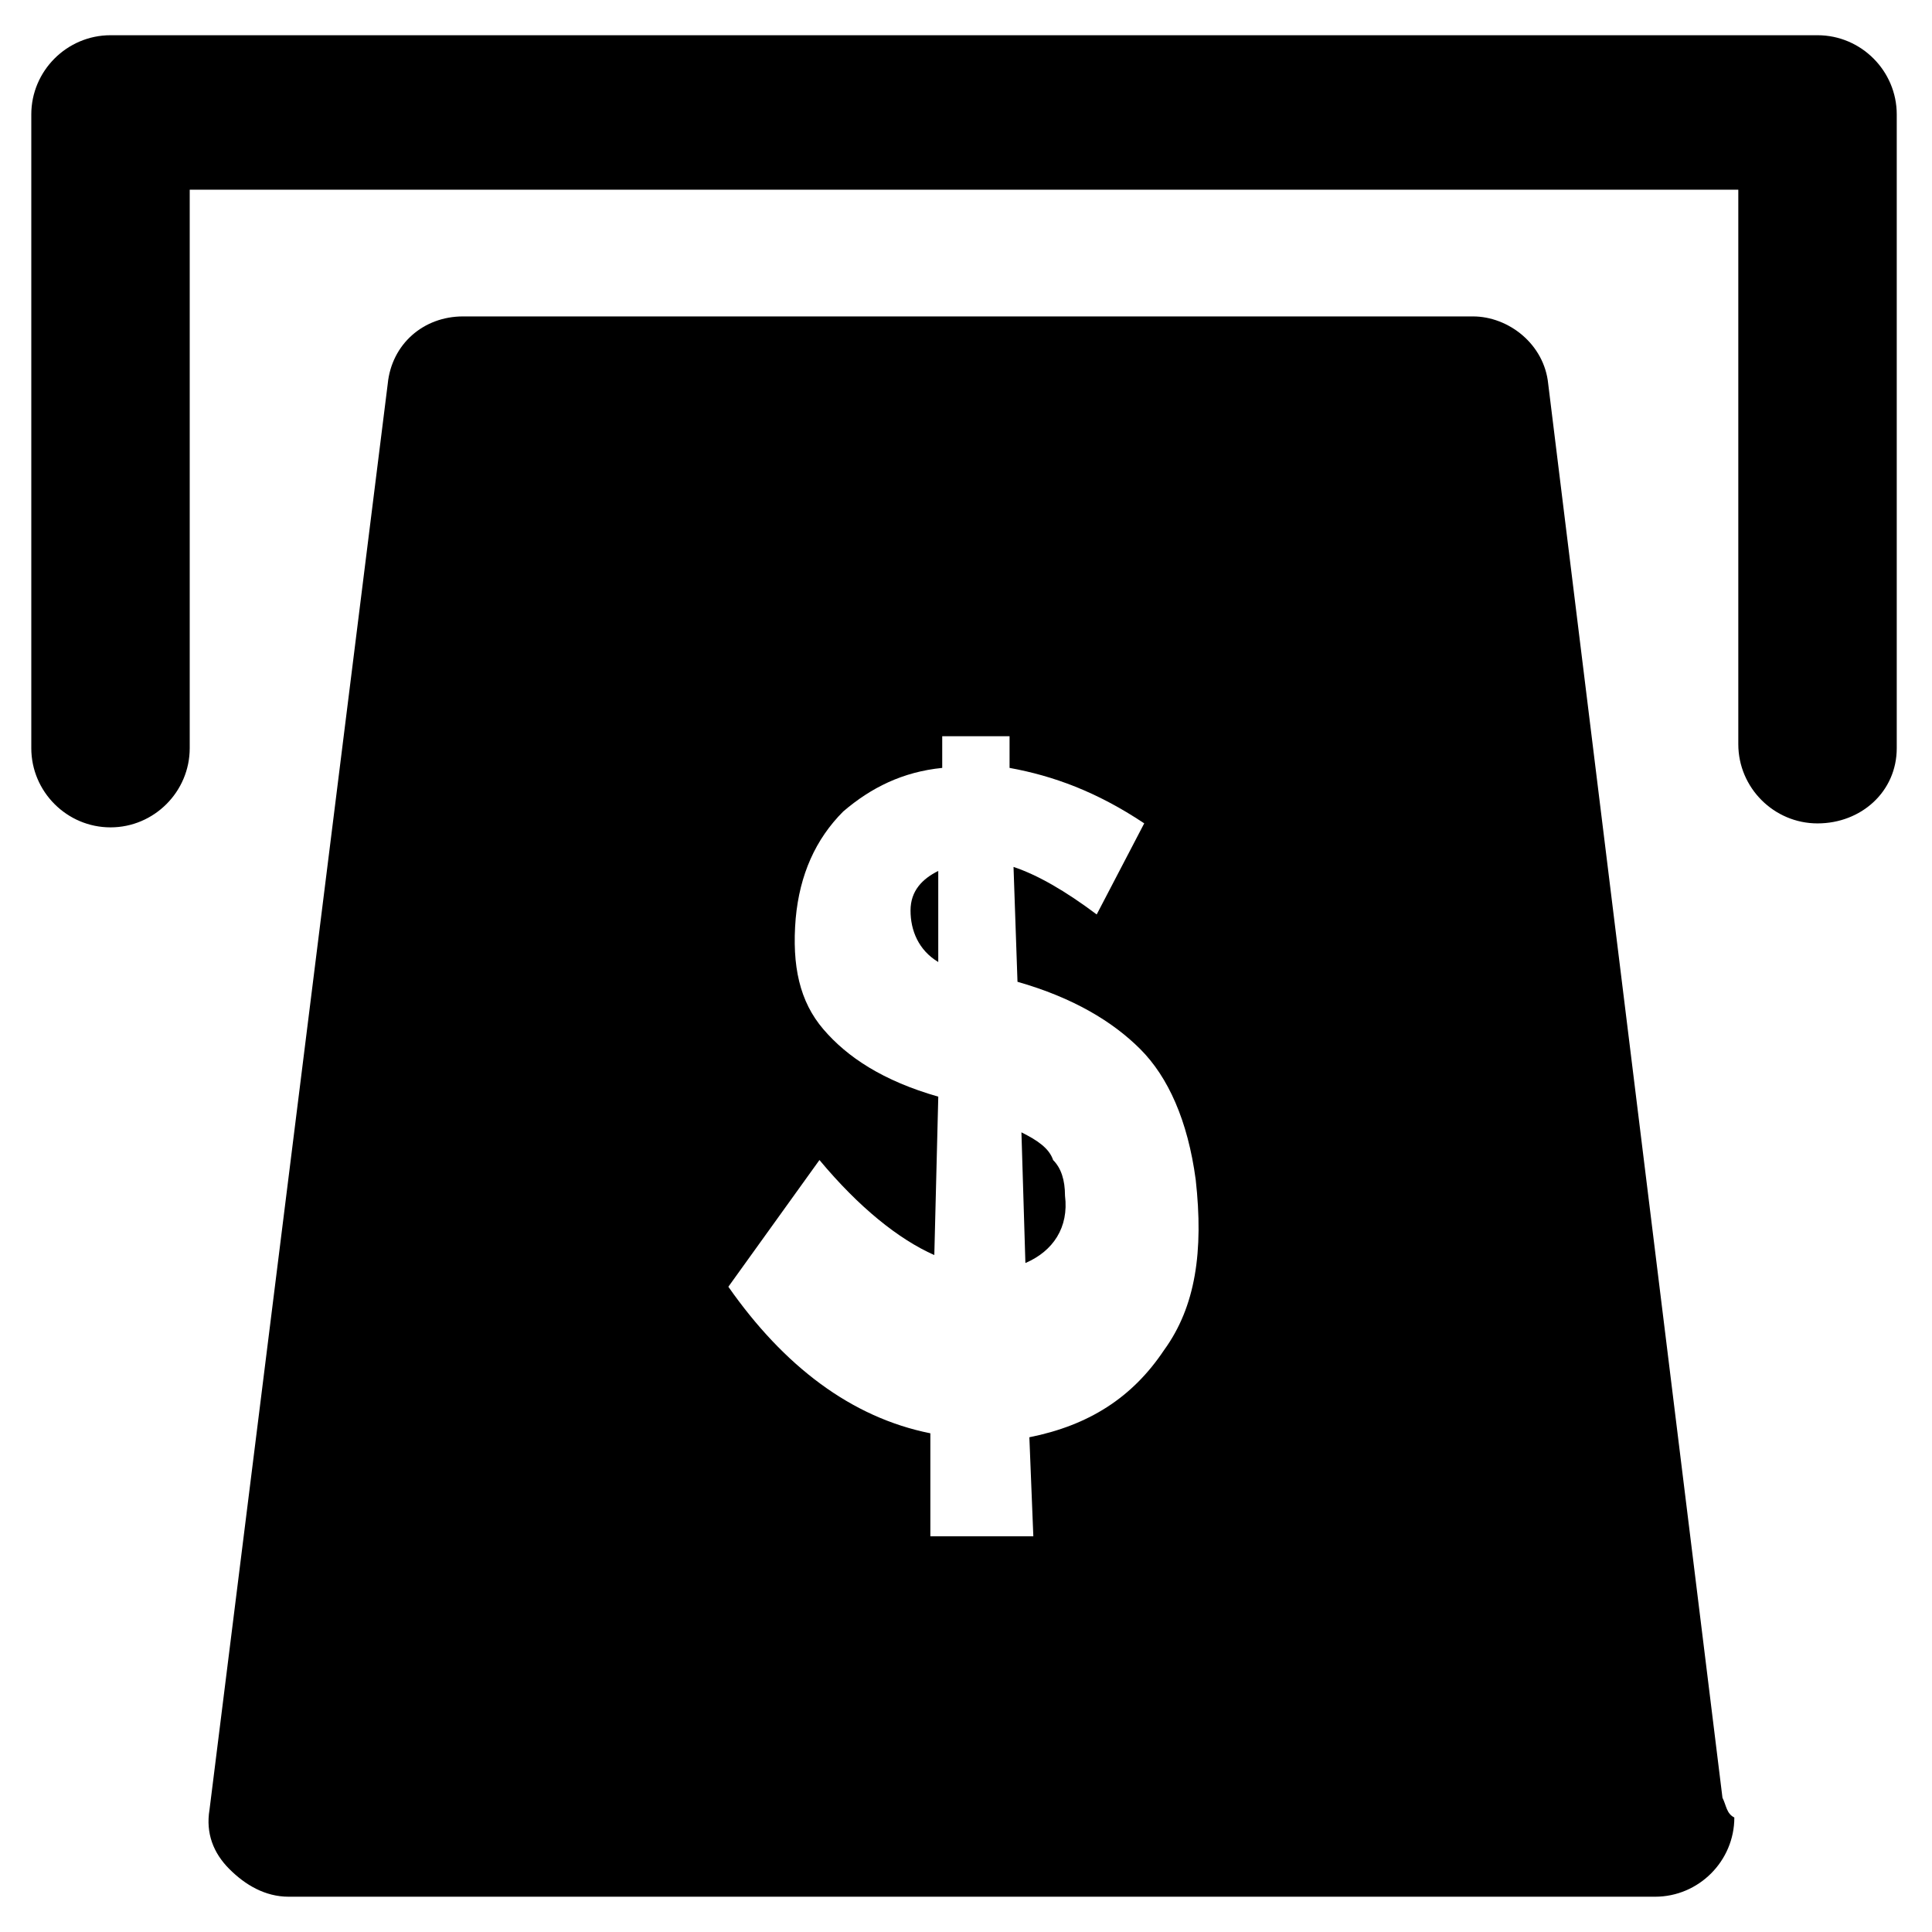 <?xml version="1.0" encoding="UTF-8"?>
<!-- Uploaded to: ICON Repo, www.iconrepo.com, Generator: ICON Repo Mixer Tools -->
<svg fill="#000000" width="800px" height="800px" version="1.1" viewBox="144 144 512 512" xmlns="http://www.w3.org/2000/svg">
 <g>
  <path d="m625.66 362.21c-11.547 0-20.992-9.445-20.992-20.992v-146.94h-410.39v147.99c0 11.547-9.445 20.992-20.992 20.992s-20.992-9.445-20.992-20.992v-167.94c0-11.547 9.445-20.992 20.992-20.992h452.38c11.547 0 20.992 9.445 20.992 20.992v167.94c0 11.547-9.449 19.941-20.992 19.941z"/>
  <path d="m385.3 385.3c0 5.246 2.098 10.496 7.348 13.645v-24.141c-4.199 2.098-7.348 5.246-7.348 10.496z"/>
  <path d="m600.47 620.41-46.184-374.71c-1.051-10.496-10.496-17.844-19.941-17.844h-267.65c-10.496 0-18.895 7.348-19.941 17.844l-47.23 377.86c-1.051 6.297 1.051 11.547 5.246 15.742 4.199 4.199 9.445 7.348 15.742 7.348h362.11c11.547 0 20.992-9.445 20.992-20.992-2.098-1.047-2.098-3.144-3.148-5.246zm-147.99-118.61c-8.398 12.594-19.941 19.941-35.688 23.09l1.051 26.238h-27.289v-27.289c-20.992-4.199-38.836-17.844-53.531-38.836l24.141-33.586c10.496 12.594 20.992 20.992 30.438 25.191l1.051-41.984c-14.695-4.199-24.141-10.496-30.438-17.844-6.297-7.348-8.398-16.793-7.348-29.391 1.051-11.547 5.246-20.992 12.594-28.34 7.348-6.297 15.742-10.496 26.238-11.547v-8.398h17.844v8.398c11.547 2.098 23.09 6.297 35.688 14.695l-12.594 24.141c-8.398-6.297-15.742-10.496-22.043-12.594l1.051 30.438c14.695 4.199 25.191 10.496 32.539 17.844s12.594 18.895 14.695 34.637c2.098 18.898-0.004 33.594-8.398 45.137z"/>
  <path d="m414.69 444.08 1.051 34.637c7.348-3.148 11.547-9.445 10.496-17.844 0-4.199-1.051-7.348-3.148-9.445-1.051-3.148-4.199-5.25-8.398-7.348z"/>
 </g>
</svg>